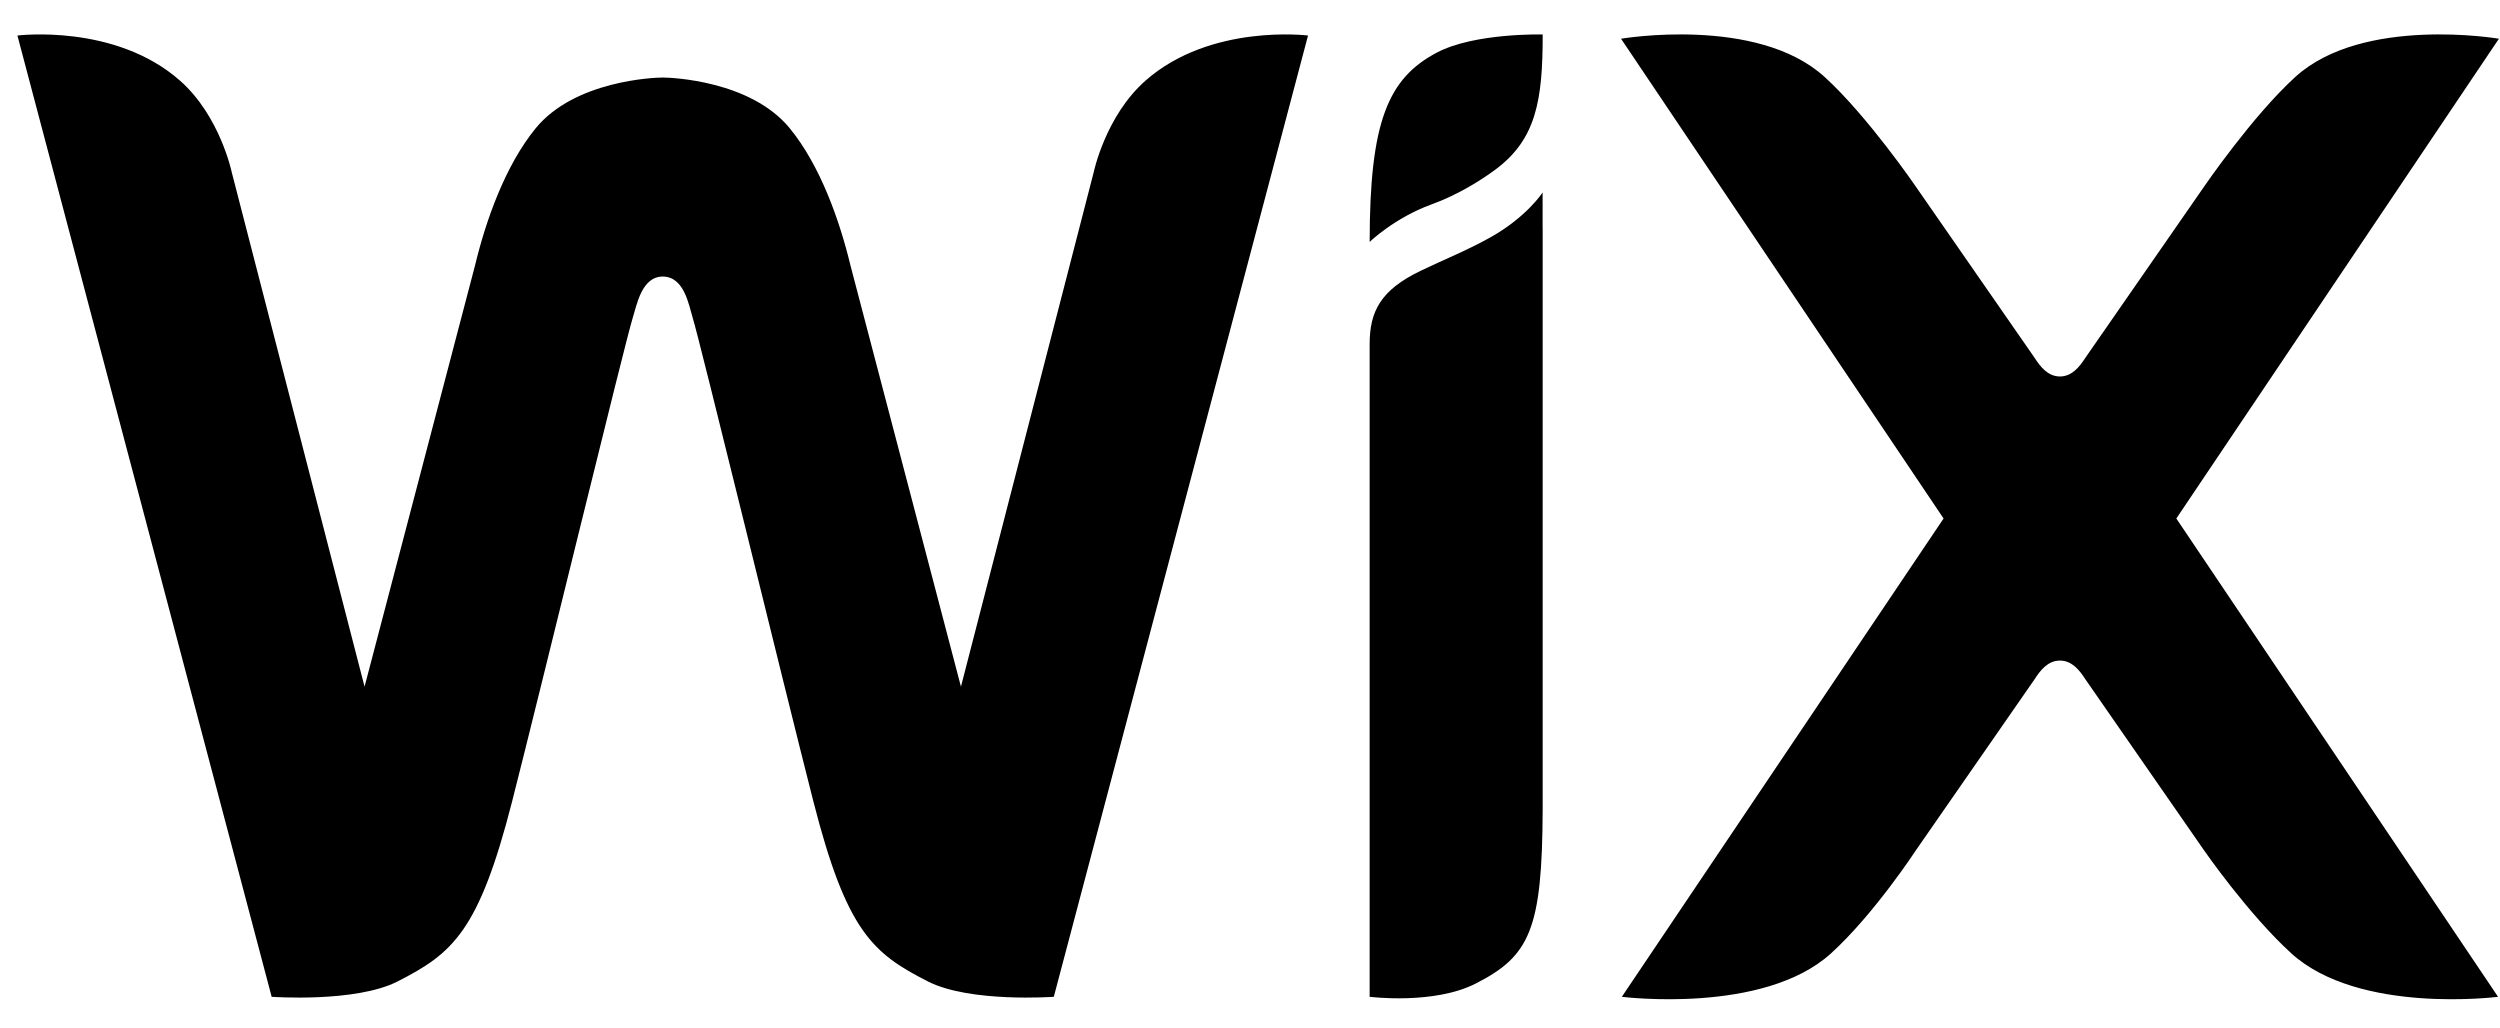 <svg width="90" height="37" viewBox="0 0 90 37" fill="none" xmlns="http://www.w3.org/2000/svg">
<g clip-path="url(#clip0_618_2029)">
<path fill-rule="evenodd" clip-rule="evenodd" d="M51.737 1.888C49.967 2.815 49.308 4.382 49.308 8.708C49.308 8.708 50.204 7.842 51.533 7.359C52.503 7.009 53.331 6.474 53.809 6.124C55.305 5.028 55.537 3.617 55.537 1.241C55.537 1.241 53.098 1.176 51.737 1.888ZM41.239 2.902C39.795 4.174 39.373 6.202 39.373 6.202L34.594 24.72L30.619 9.564C30.231 7.953 29.534 5.962 28.429 4.615C27.022 2.899 24.163 2.791 23.859 2.791C23.554 2.791 20.695 2.899 19.287 4.615C18.184 5.962 17.486 7.953 17.099 9.564L13.124 24.72L8.343 6.202C8.343 6.202 7.923 4.174 6.479 2.902C4.138 0.838 0.627 1.279 0.627 1.279L9.78 35.885C9.78 35.885 12.799 36.103 14.311 35.333C16.294 34.322 17.239 33.541 18.441 28.833C19.511 24.634 22.504 12.304 22.783 11.426C22.922 10.993 23.097 9.956 23.859 9.956C24.637 9.956 24.798 10.992 24.933 11.426C25.207 12.305 28.205 24.634 29.277 28.833C30.478 33.541 31.422 34.322 33.407 35.333C34.918 36.103 37.937 35.885 37.937 35.885L47.089 1.279C47.089 1.279 43.58 0.838 41.239 2.902ZM55.534 6.929C55.534 6.929 54.962 7.815 53.654 8.545C52.816 9.014 52.011 9.332 51.147 9.747C49.699 10.441 49.307 11.214 49.307 12.393V12.788V14.61V14.66V15.071V35.885C49.307 35.885 51.617 36.178 53.128 35.407C55.072 34.417 55.519 33.461 55.536 29.157V8.182L55.534 8.184V6.929ZM78.348 18.666L89.961 1.394C89.961 1.394 85.06 0.559 82.633 2.768C81.08 4.182 79.343 6.724 79.343 6.724L75.071 12.884C74.863 13.204 74.591 13.553 74.158 13.553C73.725 13.553 73.454 13.204 73.247 12.884L68.974 6.724C68.974 6.724 67.237 4.182 65.684 2.768C63.258 0.559 58.357 1.394 58.357 1.394L69.969 18.666L58.386 35.885C58.386 35.885 63.491 36.531 65.918 34.32C67.471 32.907 68.974 30.608 68.974 30.608L73.247 24.45C73.454 24.128 73.725 23.781 74.158 23.781C74.591 23.781 74.863 24.128 75.071 24.45L79.343 30.608C79.343 30.608 80.934 32.907 82.487 34.32C84.915 36.531 89.93 35.885 89.93 35.885L78.348 18.666Z" fill="black"/>
</g>
<defs>
<clipPath id="clip0_618_2029">
<rect width="89.379" height="36" fill="white" transform="translate(0.627 0.798)"/>
</clipPath>
</defs>
</svg>
